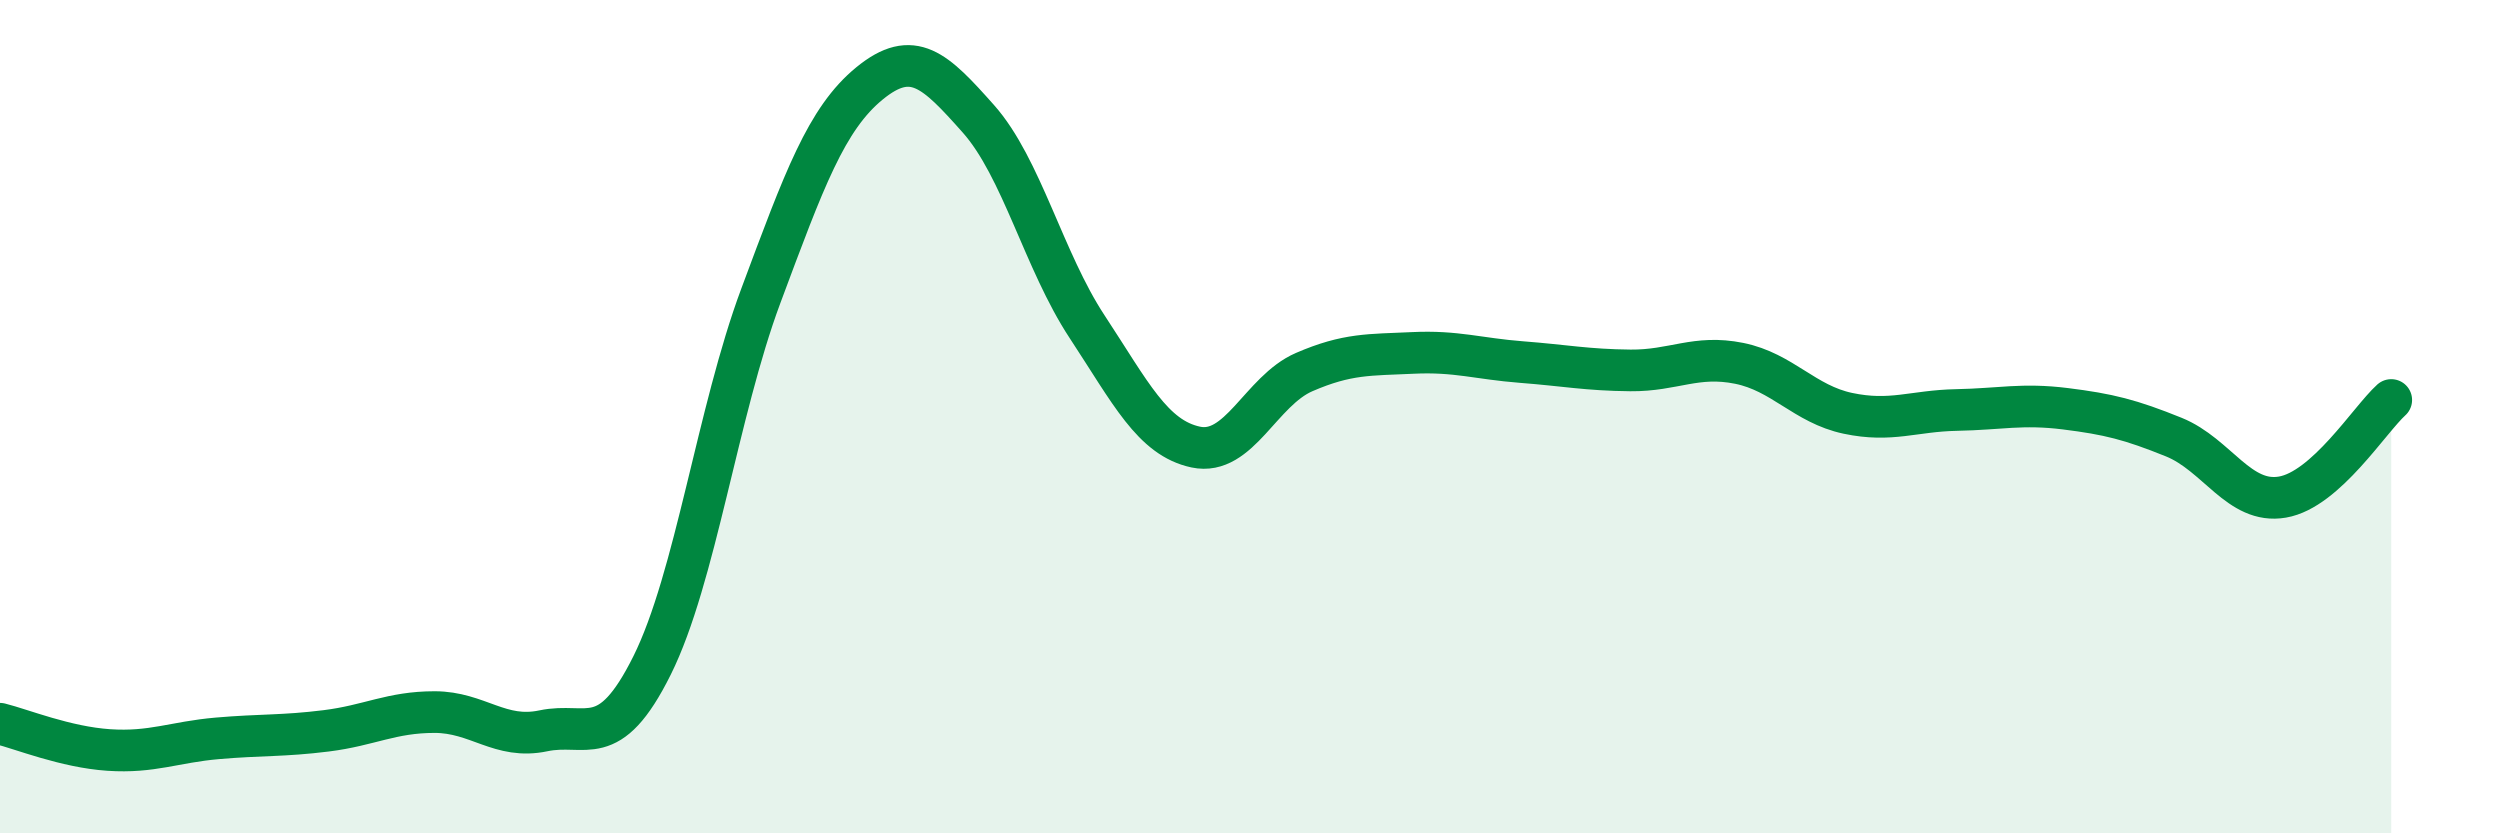 
    <svg width="60" height="20" viewBox="0 0 60 20" xmlns="http://www.w3.org/2000/svg">
      <path
        d="M 0,17.37 C 0.52,17.5 1.57,17.93 2.61,18 C 3.65,18.07 4.18,17.81 5.22,17.72 C 6.26,17.63 6.79,17.67 7.83,17.54 C 8.87,17.41 9.39,17.09 10.43,17.09 C 11.47,17.09 12,17.76 13.04,17.54 C 14.08,17.32 14.61,18.06 15.65,15.97 C 16.69,13.88 17.22,9.89 18.26,7.1 C 19.3,4.31 19.83,2.85 20.87,2 C 21.91,1.15 22.44,1.68 23.48,2.85 C 24.52,4.02 25.05,6.26 26.09,7.84 C 27.13,9.42 27.66,10.51 28.7,10.73 C 29.74,10.95 30.26,9.38 31.3,8.93 C 32.34,8.48 32.87,8.52 33.91,8.47 C 34.95,8.42 35.48,8.61 36.52,8.69 C 37.56,8.77 38.09,8.88 39.13,8.89 C 40.17,8.9 40.7,8.51 41.74,8.72 C 42.78,8.93 43.31,9.7 44.35,9.92 C 45.39,10.14 45.92,9.86 46.96,9.84 C 48,9.82 48.53,9.68 49.57,9.81 C 50.61,9.94 51.13,10.07 52.17,10.49 C 53.21,10.91 53.74,12.11 54.78,11.93 C 55.82,11.75 56.87,10.07 57.39,9.6L57.39 20L0 20Z"
        fill="#008740"
        opacity="0.1"
        stroke-linecap="round"
        stroke-linejoin="round"
      />
      <path
        d="M 0,17.37 C 0.52,17.5 1.57,17.93 2.61,18 C 3.65,18.07 4.18,17.81 5.22,17.72 C 6.26,17.63 6.79,17.67 7.83,17.54 C 8.87,17.41 9.39,17.09 10.43,17.09 C 11.47,17.09 12,17.76 13.04,17.54 C 14.08,17.32 14.61,18.06 15.65,15.97 C 16.69,13.88 17.22,9.89 18.26,7.1 C 19.3,4.31 19.83,2.85 20.87,2 C 21.91,1.15 22.44,1.68 23.48,2.85 C 24.52,4.02 25.05,6.26 26.09,7.84 C 27.13,9.42 27.66,10.51 28.7,10.73 C 29.74,10.95 30.26,9.38 31.3,8.93 C 32.34,8.48 32.87,8.52 33.91,8.47 C 34.95,8.42 35.48,8.61 36.52,8.69 C 37.56,8.77 38.09,8.88 39.13,8.89 C 40.17,8.9 40.7,8.51 41.74,8.72 C 42.78,8.93 43.31,9.7 44.35,9.92 C 45.39,10.14 45.92,9.86 46.96,9.84 C 48,9.82 48.53,9.68 49.57,9.81 C 50.61,9.94 51.13,10.07 52.17,10.49 C 53.21,10.91 53.74,12.11 54.78,11.93 C 55.82,11.75 56.87,10.07 57.39,9.6"
        stroke="#008740"
        stroke-width="1"
        fill="none"
        stroke-linecap="round"
        stroke-linejoin="round"
      />
    </svg>
  